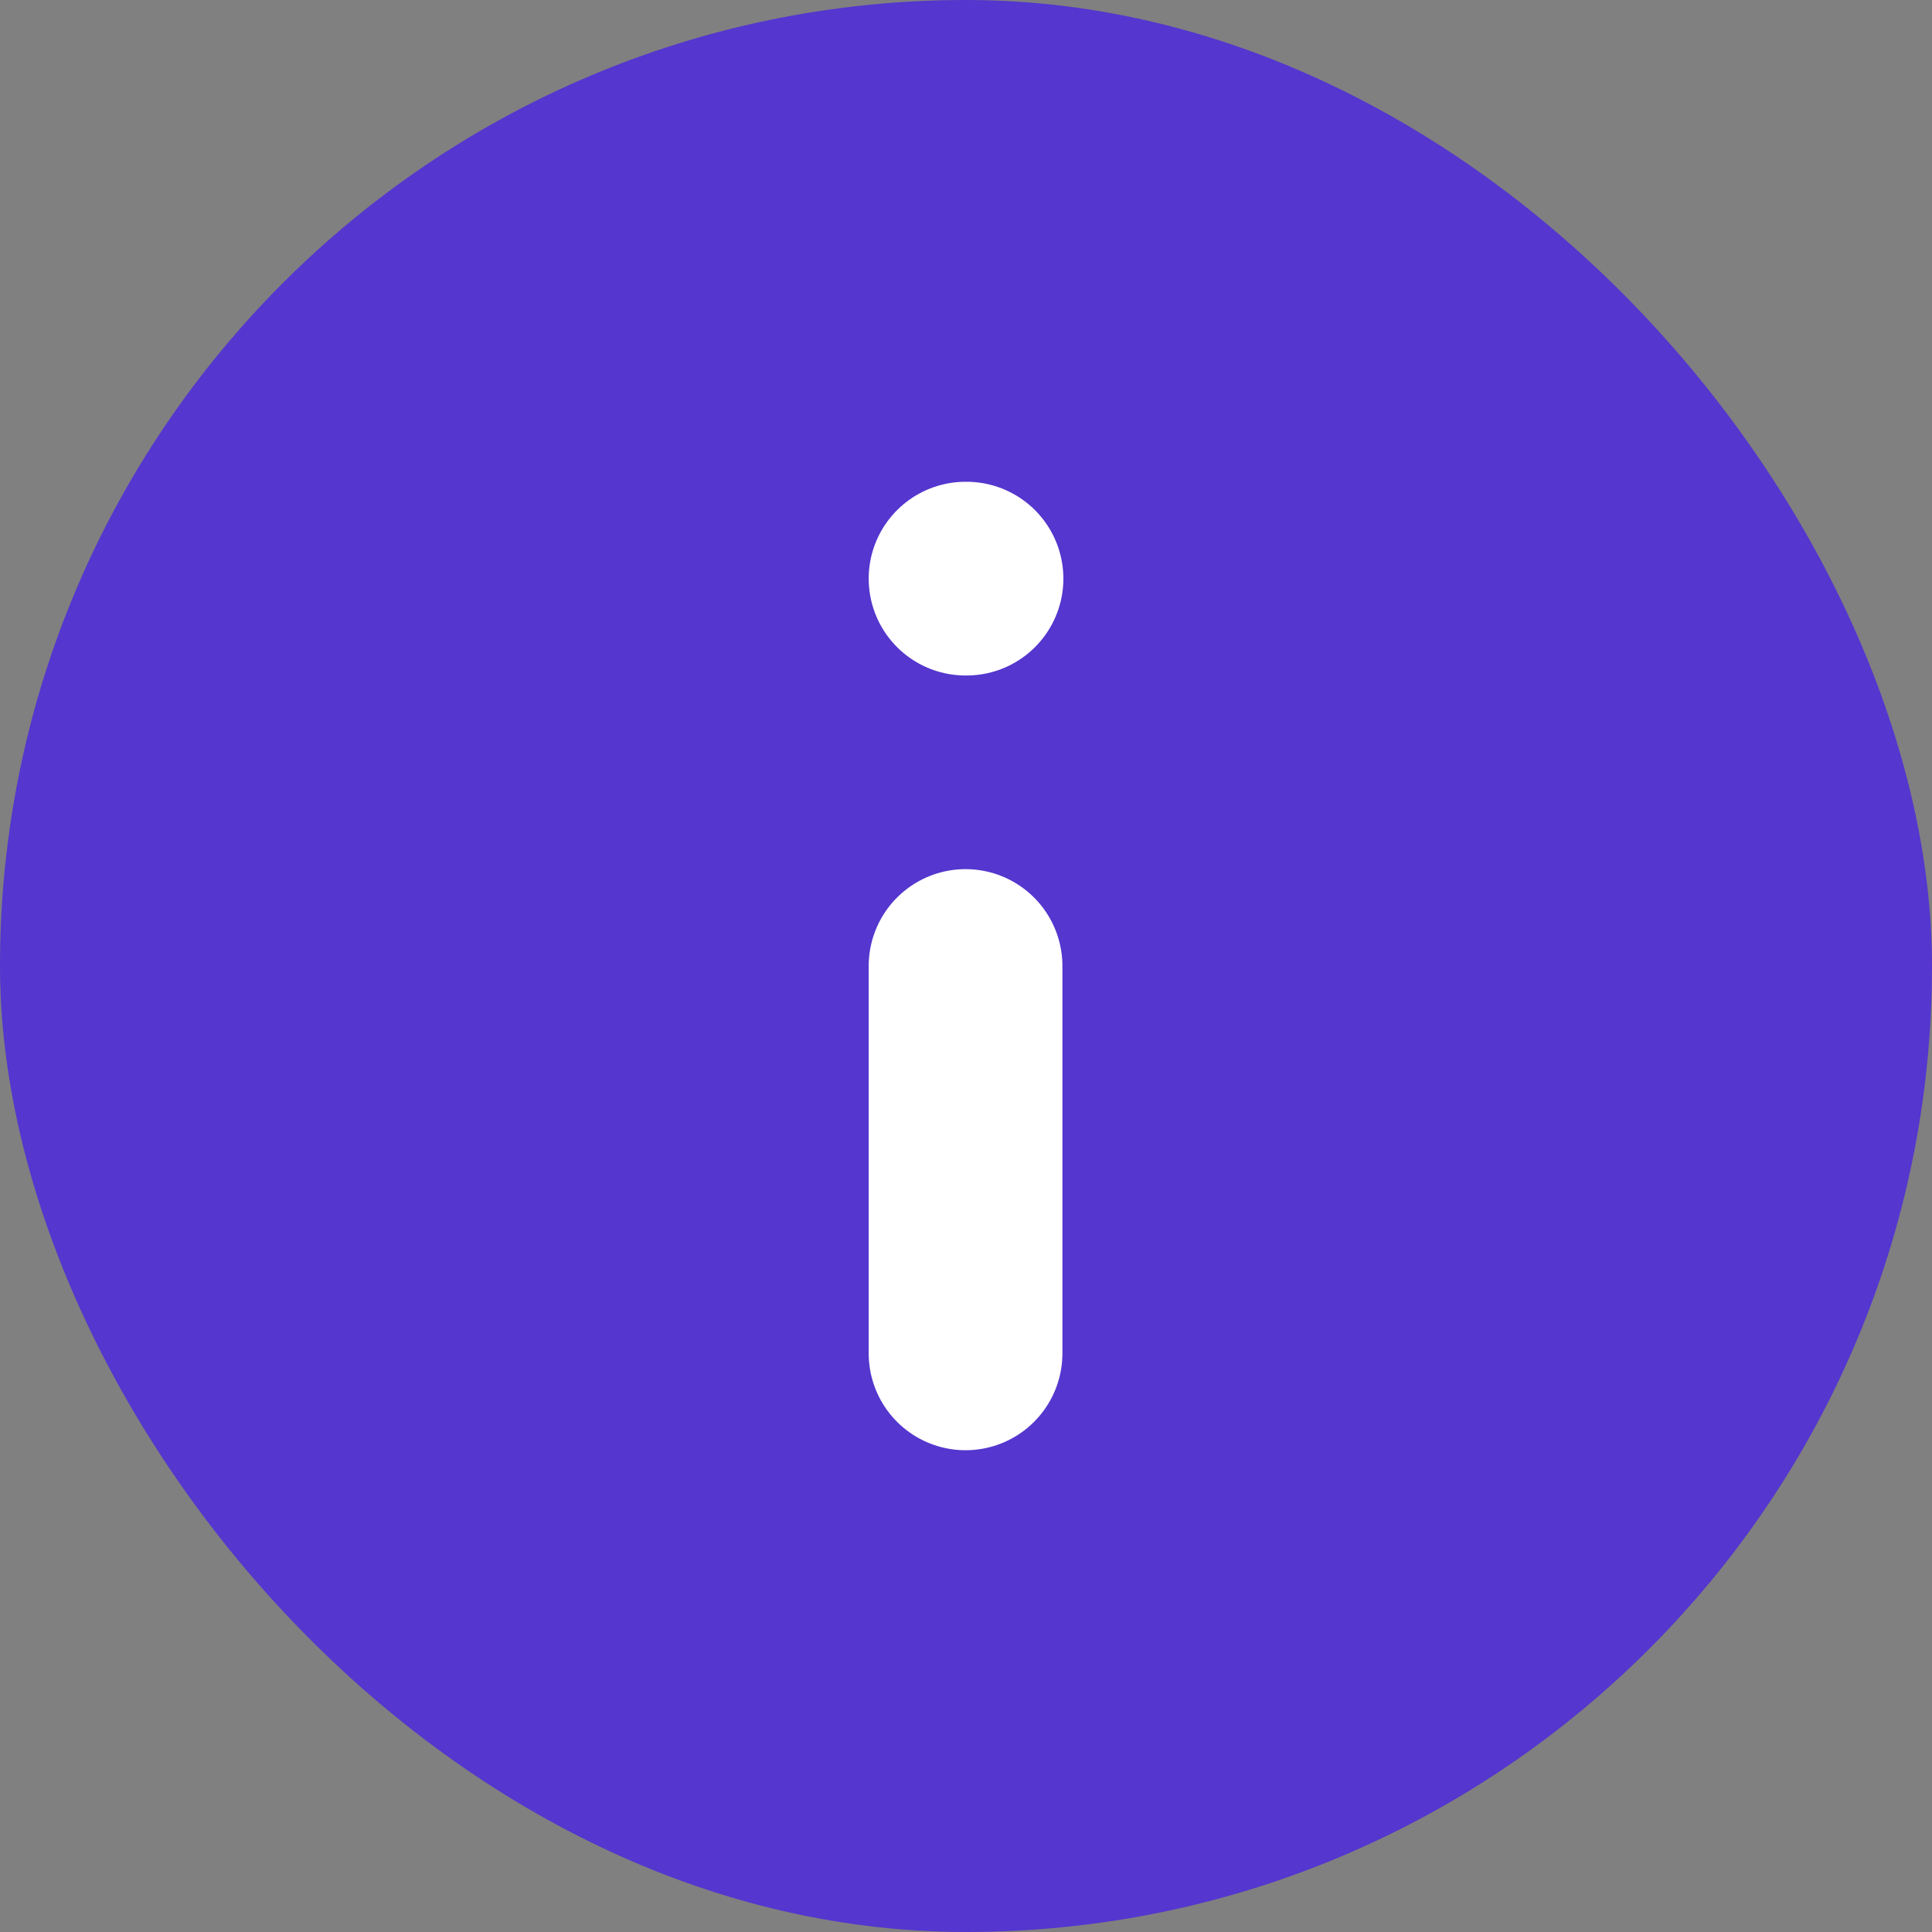 <svg width="30" height="30" viewBox="0 0 30 30" fill="none" xmlns="http://www.w3.org/2000/svg">
<rect x="0" y="0" width="30" height="30" fill="#808080" stroke="none"/>
<rect width="30" height="30" rx="15" fill="#5536CE"/>
<path d="M14.993 21.015V15" stroke="white" stroke-width="3.008" stroke-linecap="round" stroke-linejoin="round"/>
<path d="M14.993 8.985H15.008" stroke="white" stroke-width="3.008" stroke-linecap="round" stroke-linejoin="round"/>
</svg>
